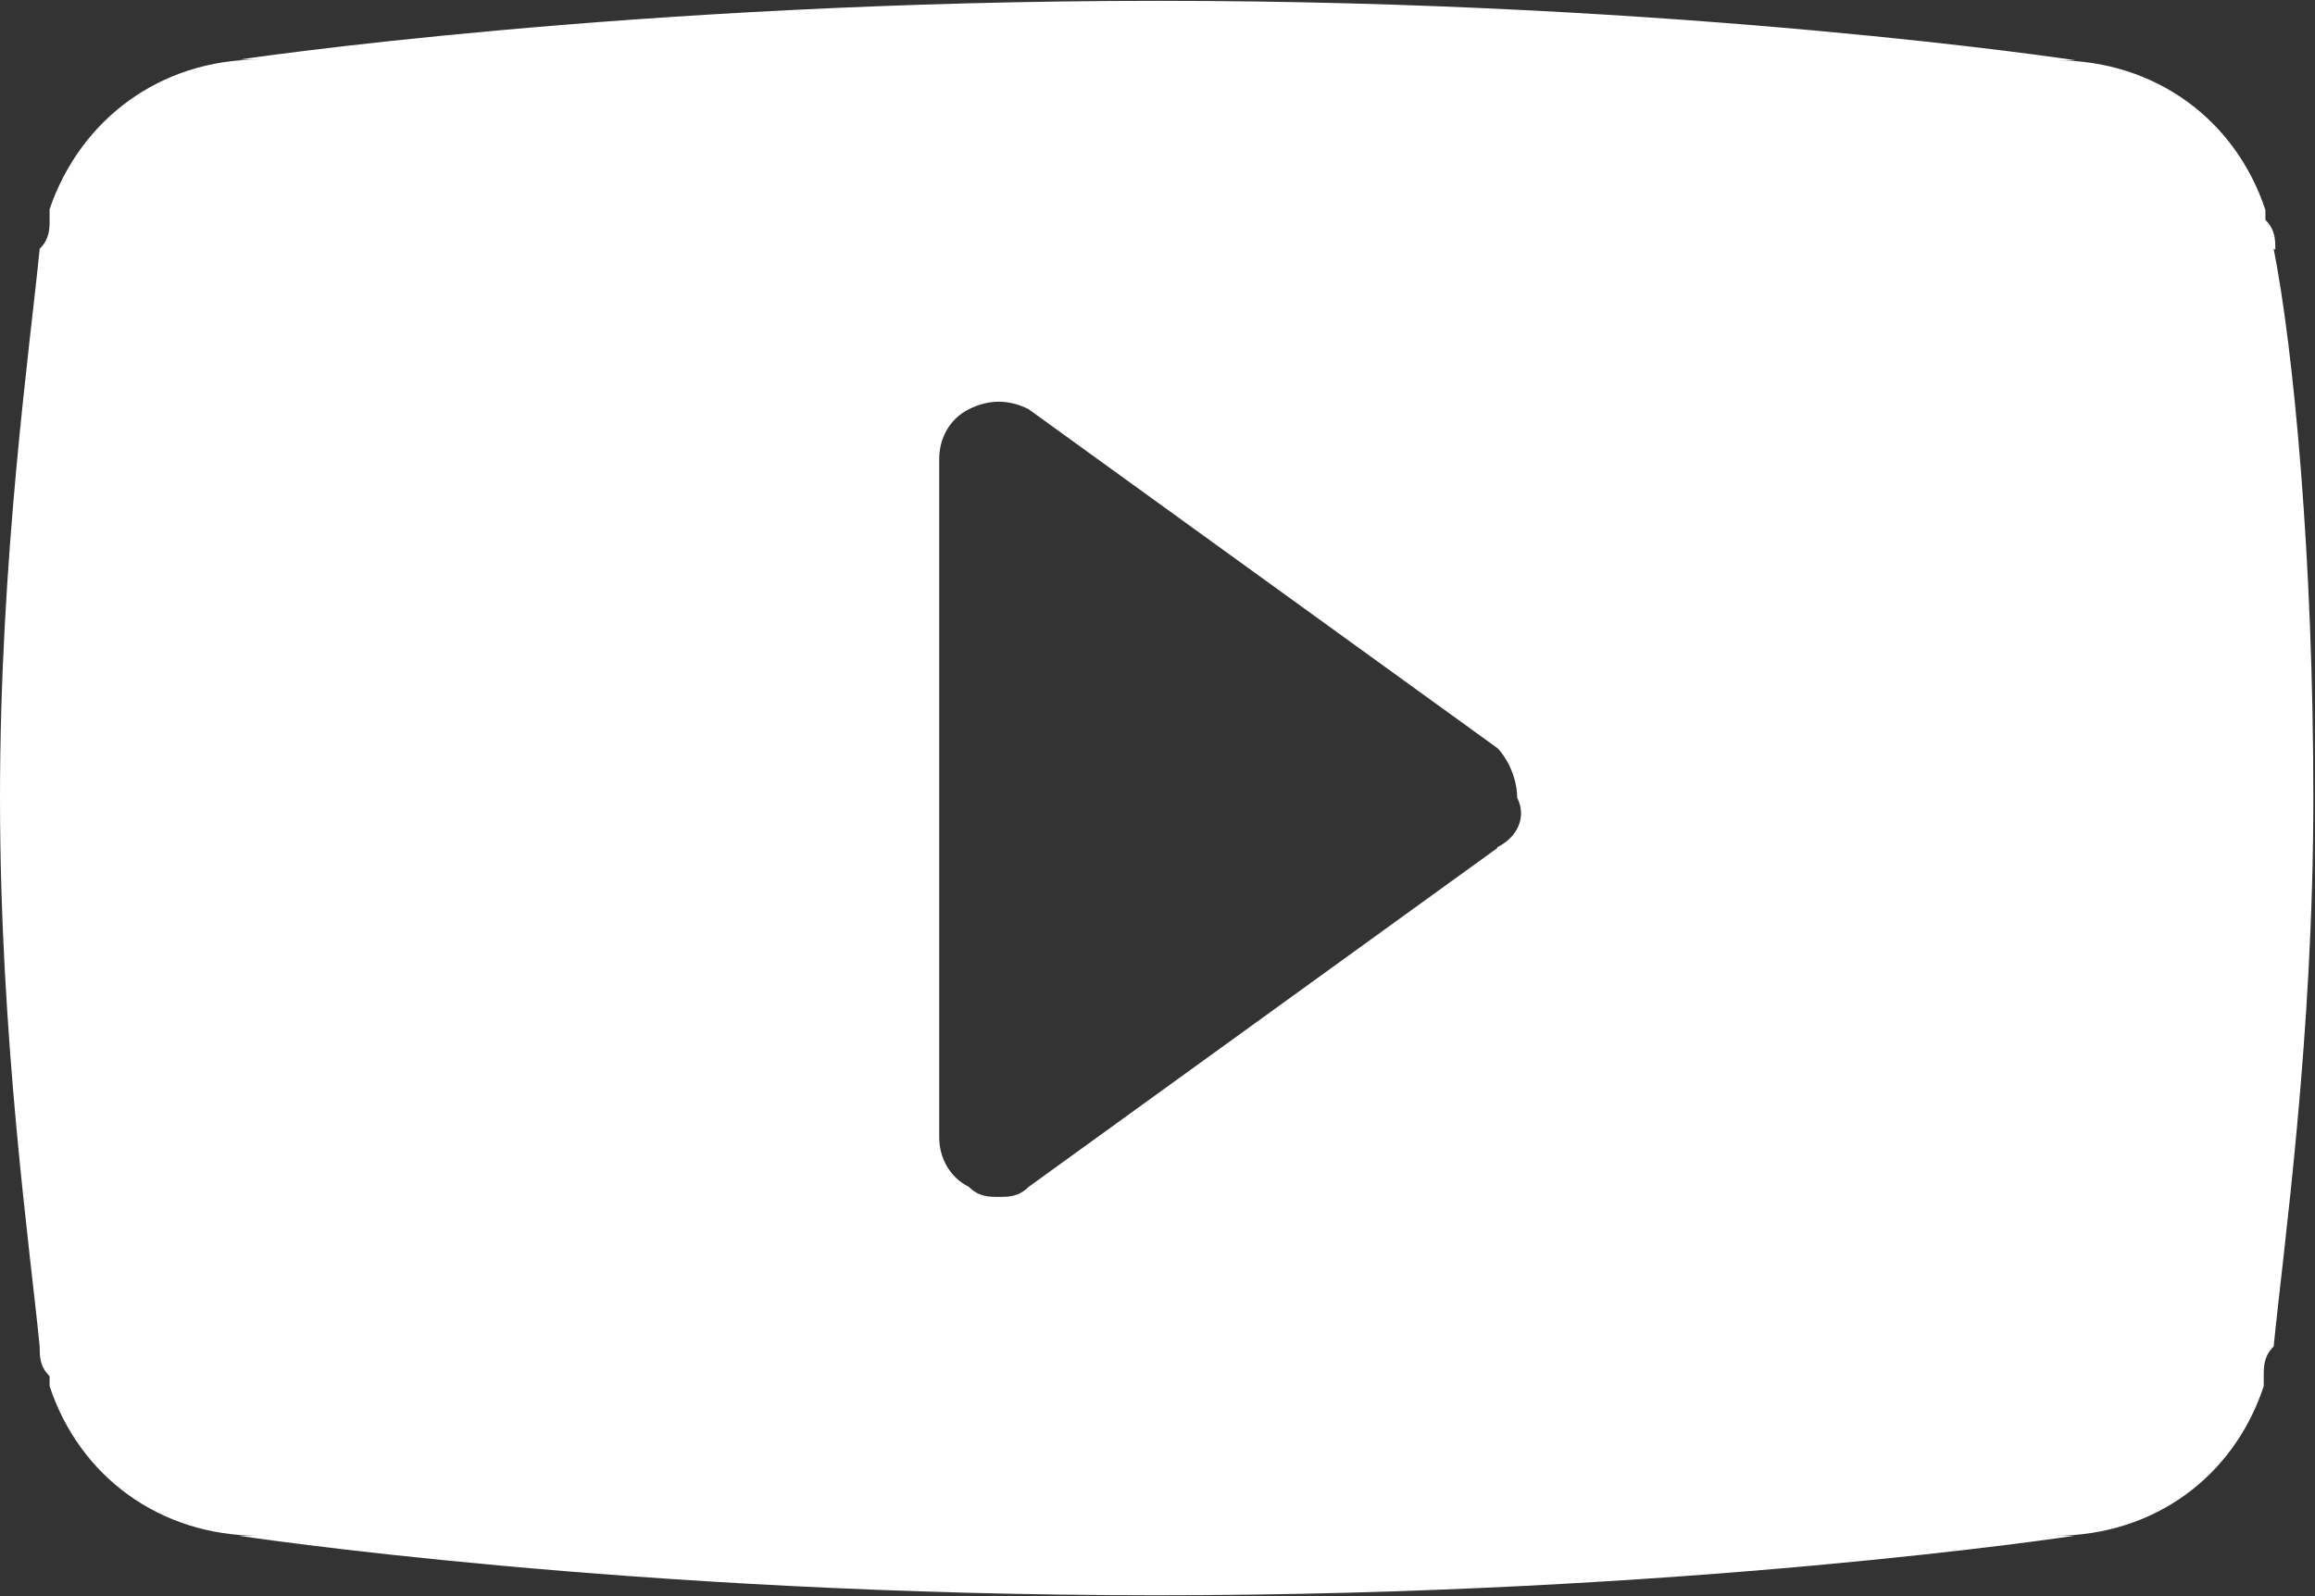 <?xml version="1.0" encoding="UTF-8"?><svg id="_レイヤー_2" xmlns="http://www.w3.org/2000/svg" width="28" height="19.31" viewBox="0 0 28 19.31"><rect x="0" y="0" width="28" height="19.31" fill="#333333" stroke="none"/><defs><style>.cls-1{fill:#fff;}</style></defs><g id="SPメニュー"><path class="cls-1" d="m27.52,3.02c0-.12,0-.24-.12-.36v-.12c-.36-1.09-1.33-1.81-2.53-1.81h.24s-4.71-.72-11.1-.72S2.9.72,2.9.72h.24C1.93.72.97,1.45.6,2.53v.12c0,.12,0,.24-.12.36-.12,1.21-.48,3.74-.48,6.64s.36,5.43.48,6.64c0,.12,0,.24.12.36v.12c.36,1.09,1.33,1.81,2.53,1.81h-.24s4.71.72,11.1.72,11.1-.72,11.1-.72h-.24c1.21,0,2.17-.72,2.53-1.81v-.12c0-.12,0-.24.12-.36.12-1.21.48-3.74.48-6.64s-.24-5.43-.48-6.64Zm-9.41,7.24l-5.67,4.1c-.12.12-.24.12-.36.12s-.24,0-.36-.12c-.24-.12-.36-.36-.36-.6V5.55c0-.24.12-.48.36-.6.24-.12.48-.12.72,0l5.67,4.1c.12.12.24.36.24.6.12.24,0,.48-.24.6Z"/></g></svg>